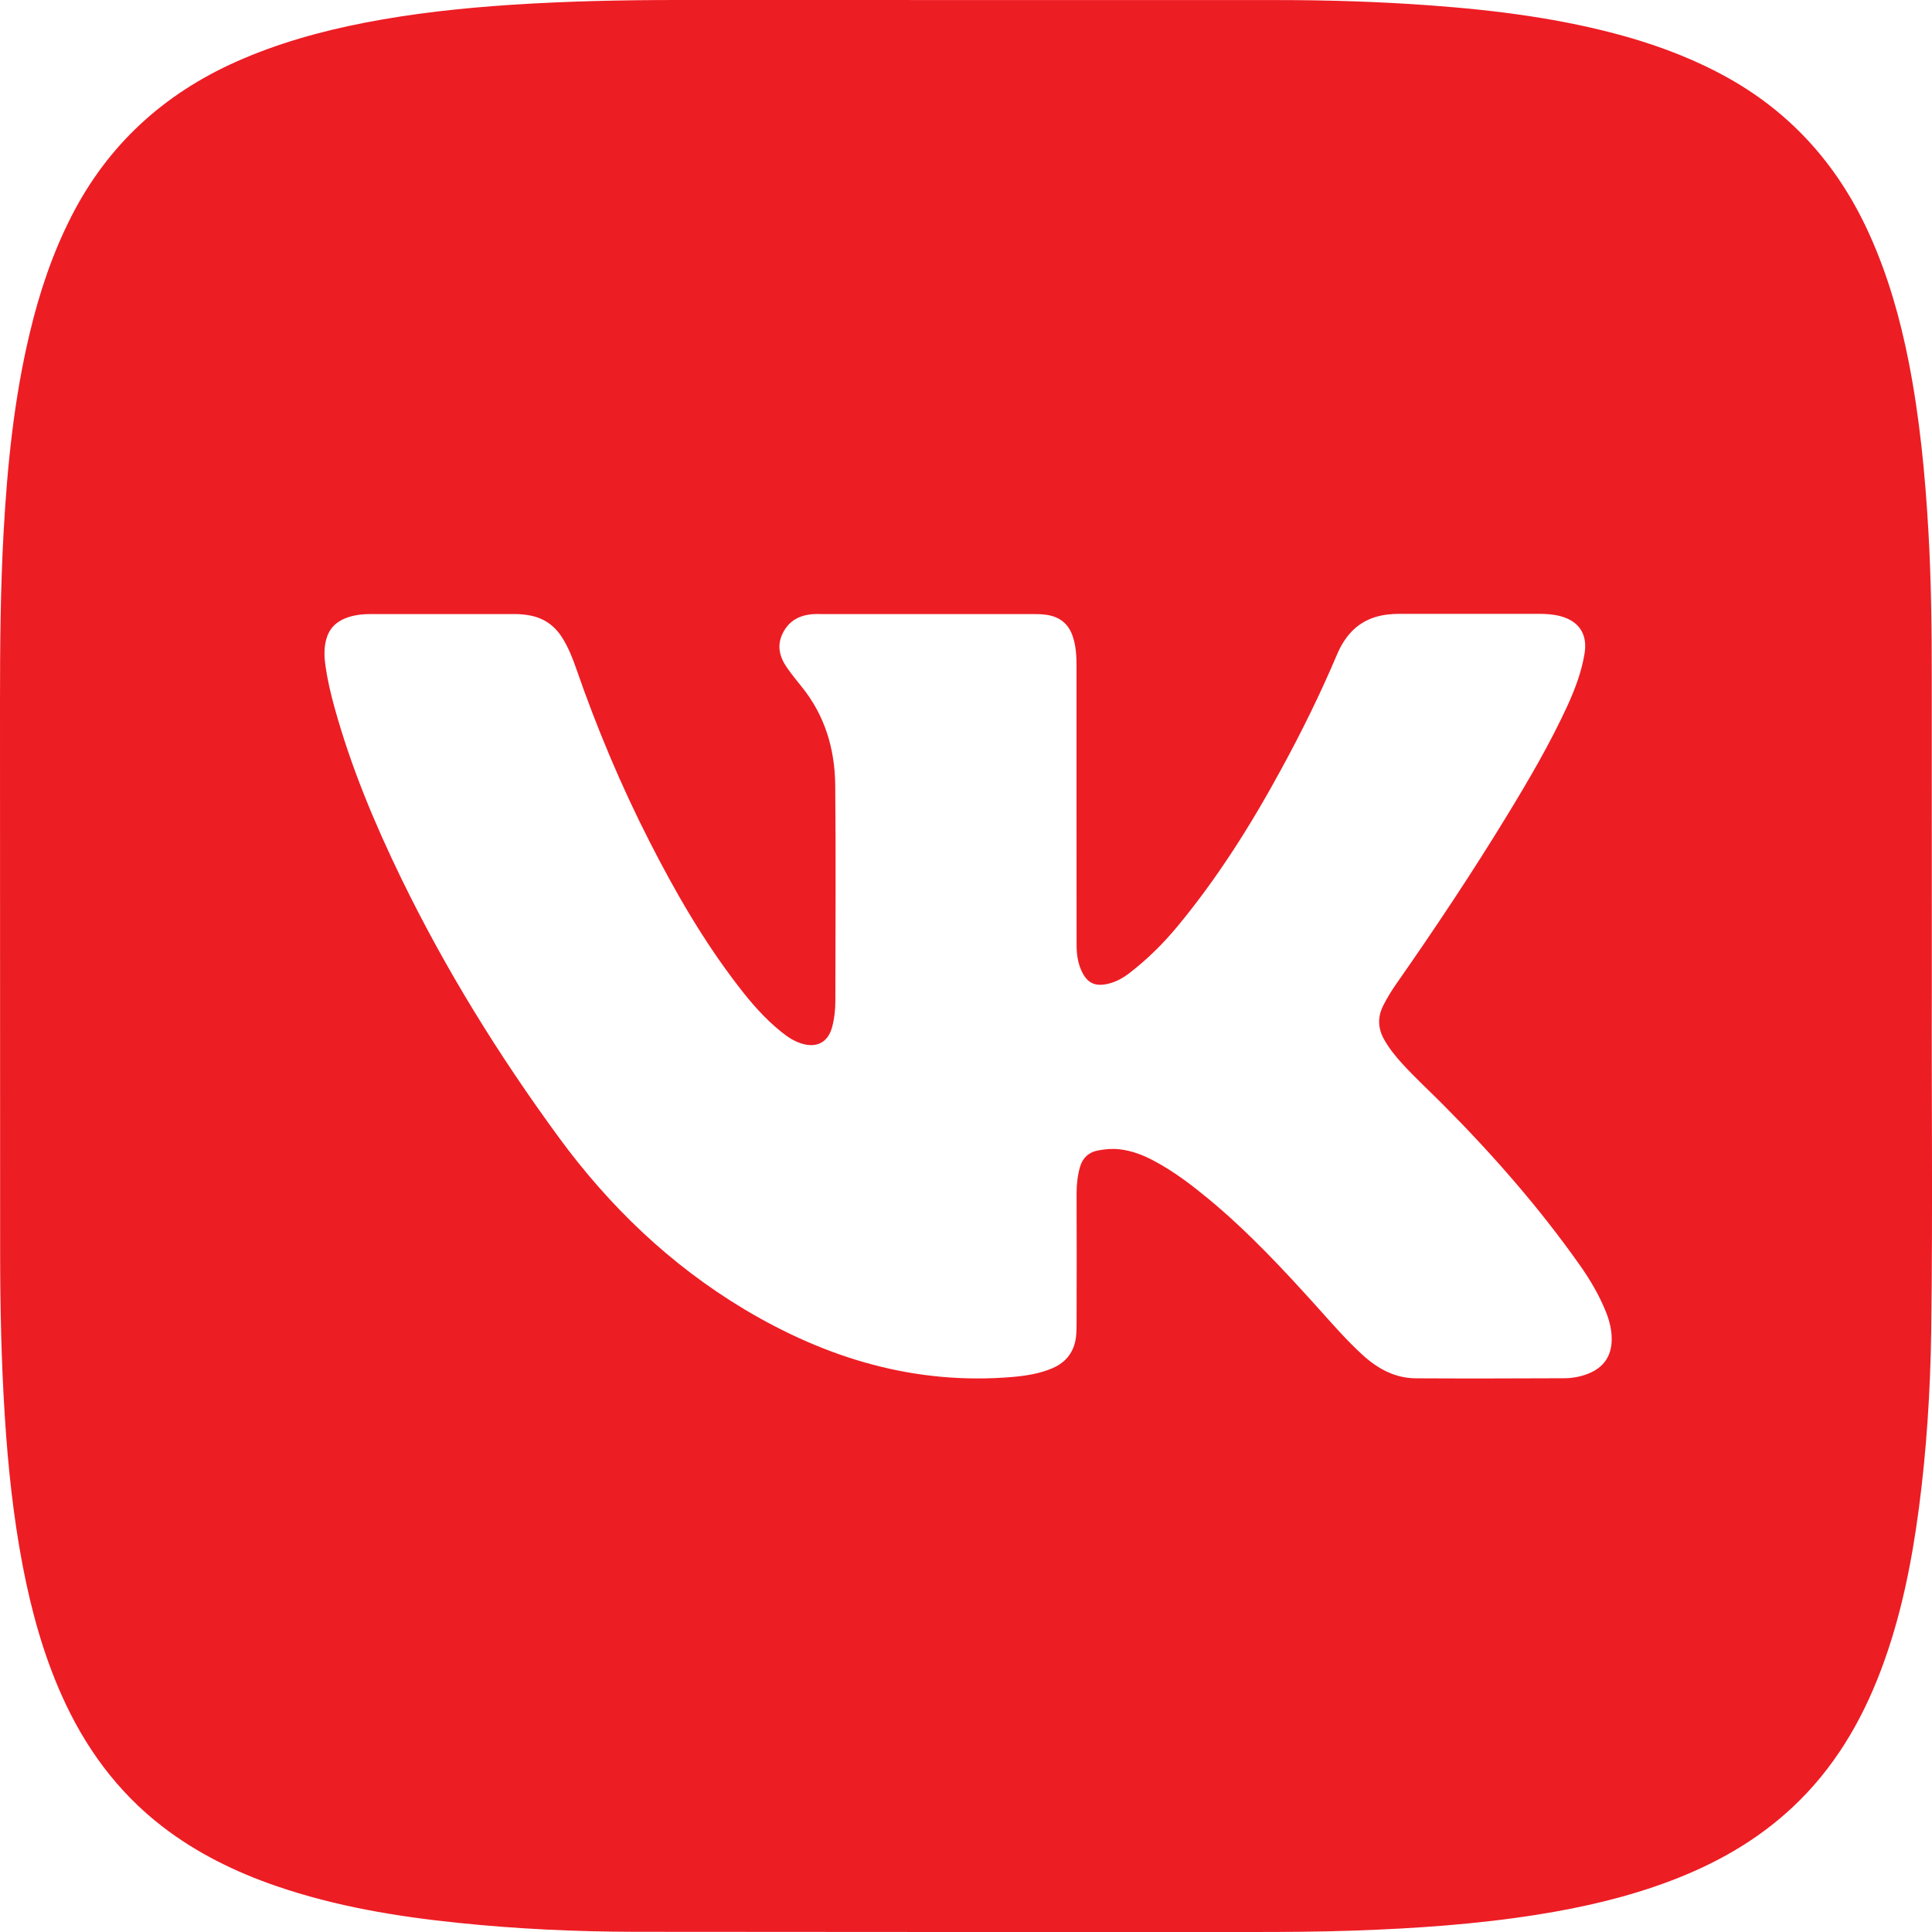 <?xml version="1.0" encoding="UTF-8"?> <svg xmlns="http://www.w3.org/2000/svg" width="29" height="29" viewBox="0 0 29 29" fill="none"><g clip-path="url(#clip0_188_2)"><path d="M28.997 14.859C28.991 16.339 29.013 18.167 28.988 19.994C28.975 20.878 28.919 21.759 28.804 22.635C28.694 23.468 28.53 24.287 28.231 25.076C27.936 25.854 27.52 26.554 26.907 27.127C26.374 27.627 25.75 27.978 25.071 28.234C24.429 28.477 23.763 28.63 23.087 28.738C22.17 28.884 21.246 28.947 20.32 28.979C19.806 28.997 19.292 29 18.779 29C15.695 29 12.611 29.001 9.527 28.997C8.639 28.995 7.752 28.954 6.87 28.862C5.948 28.767 5.036 28.615 4.155 28.313C3.537 28.101 2.956 27.817 2.437 27.417C1.757 26.892 1.27 26.221 0.923 25.441C0.647 24.82 0.469 24.17 0.341 23.505C0.199 22.762 0.12 22.012 0.072 21.257C0.019 20.428 0.002 19.598 0.002 18.767C0 16.027 0.002 13.286 0 10.544C0 9.691 0.007 8.84 0.054 7.988C0.11 6.983 0.211 5.983 0.446 5.002C0.591 4.39 0.79 3.797 1.078 3.235C1.625 2.169 2.459 1.411 3.548 0.925C4.164 0.651 4.809 0.471 5.469 0.342C6.198 0.2 6.935 0.121 7.675 0.072C8.505 0.018 9.335 0 10.165 0C13.169 0.001 16.175 0 19.179 0.001C19.939 0.001 20.698 0.025 21.457 0.08C22.456 0.153 23.448 0.278 24.416 0.552C24.957 0.706 25.479 0.909 25.97 1.187C26.936 1.736 27.622 2.534 28.072 3.543C28.342 4.147 28.521 4.778 28.649 5.425C28.815 6.267 28.897 7.119 28.946 7.974C28.988 8.706 28.997 9.44 28.996 10.174C28.997 11.621 28.997 13.066 28.997 14.859ZM16.159 12.039C16.159 11.358 16.159 10.677 16.159 9.996C16.159 9.846 16.151 9.698 16.103 9.555C16.041 9.364 15.907 9.258 15.711 9.229C15.642 9.219 15.572 9.217 15.501 9.217C14.434 9.216 13.366 9.217 12.299 9.217C12.273 9.217 12.246 9.216 12.22 9.218C12.012 9.228 11.847 9.31 11.75 9.503C11.657 9.689 11.701 9.862 11.813 10.022C11.881 10.119 11.955 10.212 12.03 10.304C12.38 10.734 12.531 11.238 12.537 11.782C12.548 12.862 12.54 13.944 12.539 15.024C12.539 15.156 12.525 15.287 12.491 15.415C12.429 15.647 12.258 15.737 12.026 15.662C11.911 15.626 11.814 15.559 11.722 15.484C11.473 15.284 11.267 15.044 11.075 14.793C10.559 14.123 10.139 13.394 9.755 12.642C9.323 11.797 8.957 10.925 8.647 10.029C8.592 9.872 8.53 9.716 8.441 9.575C8.328 9.394 8.17 9.28 7.959 9.239C7.881 9.224 7.802 9.217 7.724 9.217C7.008 9.216 6.291 9.216 5.575 9.217C5.443 9.217 5.312 9.23 5.188 9.279C5.035 9.339 4.935 9.445 4.894 9.608C4.861 9.739 4.867 9.869 4.886 9.999C4.916 10.207 4.964 10.413 5.02 10.615C5.266 11.507 5.62 12.355 6.023 13.185C6.689 14.554 7.488 15.844 8.387 17.071C9.147 18.109 10.063 18.987 11.17 19.651C12.409 20.392 13.737 20.792 15.196 20.669C15.401 20.651 15.605 20.619 15.796 20.538C16.004 20.449 16.123 20.292 16.151 20.069C16.16 19.991 16.16 19.912 16.16 19.832C16.162 19.191 16.162 18.549 16.16 17.908C16.16 17.776 16.175 17.645 16.211 17.517C16.25 17.383 16.339 17.297 16.475 17.27C16.583 17.249 16.691 17.239 16.803 17.251C16.994 17.273 17.168 17.341 17.335 17.432C17.623 17.586 17.881 17.783 18.132 17.989C18.737 18.489 19.269 19.061 19.793 19.643C20.007 19.882 20.218 20.124 20.455 20.34C20.683 20.547 20.941 20.688 21.256 20.689C21.994 20.693 22.732 20.691 23.471 20.688C23.598 20.688 23.724 20.666 23.843 20.618C24.07 20.527 24.19 20.355 24.192 20.111C24.194 19.963 24.159 19.824 24.104 19.688C24.002 19.434 23.863 19.201 23.706 18.979C23.098 18.12 22.407 17.331 21.665 16.585C21.461 16.38 21.247 16.183 21.051 15.969C20.947 15.856 20.851 15.736 20.775 15.601C20.683 15.436 20.676 15.268 20.761 15.098C20.818 14.983 20.884 14.876 20.957 14.771C21.535 13.944 22.095 13.104 22.621 12.242C22.948 11.706 23.265 11.165 23.528 10.593C23.643 10.341 23.74 10.084 23.785 9.809C23.832 9.522 23.703 9.322 23.419 9.248C23.311 9.22 23.202 9.214 23.092 9.214C22.398 9.213 21.704 9.213 21.01 9.214C20.886 9.214 20.764 9.226 20.645 9.262C20.354 9.352 20.18 9.561 20.066 9.832C19.819 10.414 19.54 10.981 19.238 11.535C18.783 12.374 18.277 13.179 17.666 13.915C17.455 14.169 17.221 14.399 16.959 14.602C16.861 14.677 16.756 14.738 16.633 14.767C16.435 14.813 16.317 14.756 16.232 14.569C16.177 14.447 16.16 14.317 16.16 14.184C16.159 13.472 16.159 12.755 16.159 12.039Z" fill="#ED1D24"></path></g><defs><clipPath id="clip0_188_2"><rect width="29" height="29" fill="white"></rect></clipPath></defs></svg> 